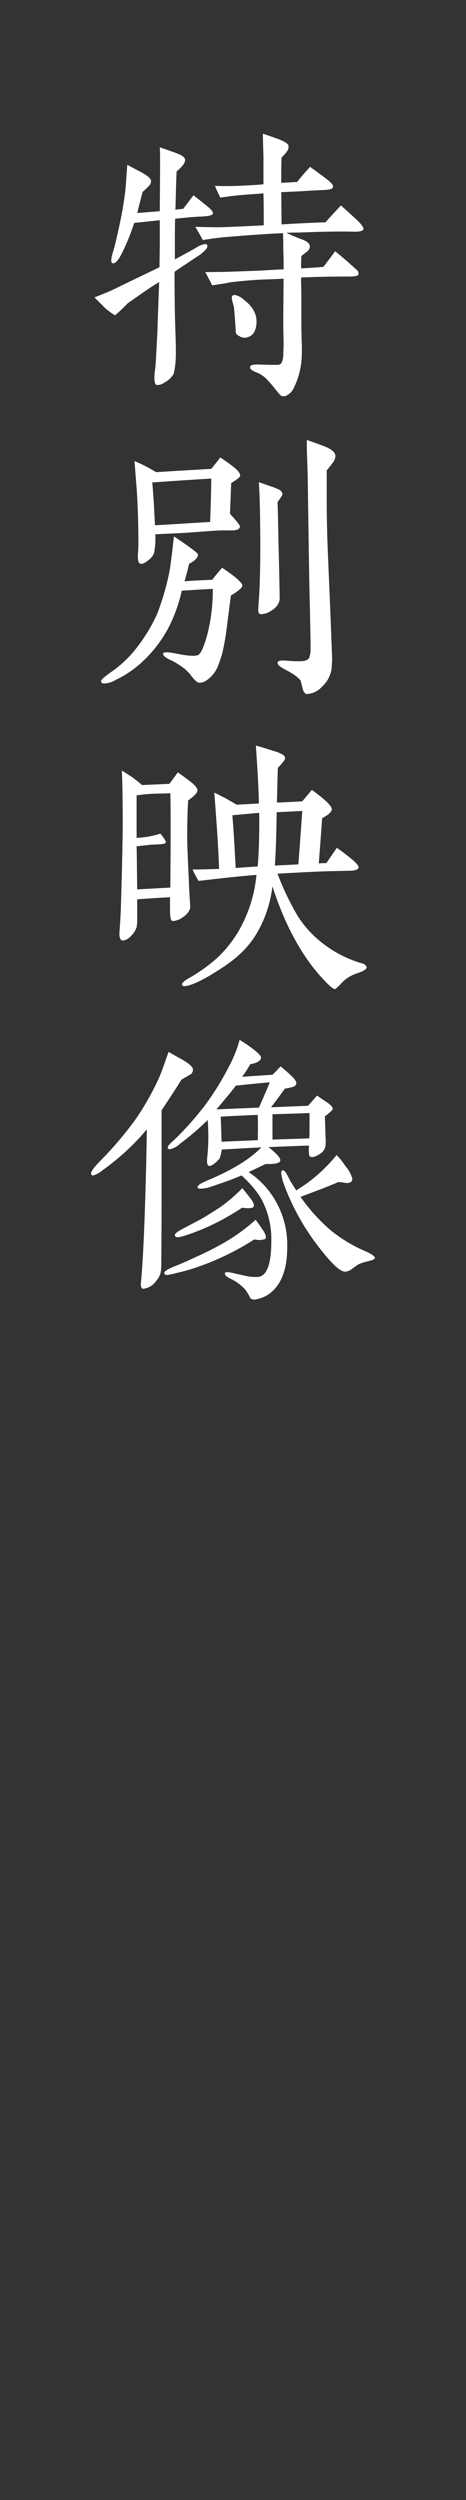 <svg id="レイヤー_1" data-name="レイヤー 1" xmlns="http://www.w3.org/2000/svg" viewBox="0 0 103.214 553.447"><rect x="0" y="0" width="103.214" height="553.447" fill="#333333" stroke="none"/><defs><style>.cls-1{fill:none;}.cls-2{fill:#fff;}</style></defs><rect class="cls-1" x="643.522" y="546.406" width="553.447" height="103.214" transform="translate(649.62 -643.522) rotate(90)"/><path class="cls-2" d="M913.037,369.236c-1.668.067-3.536.267-5.605.467-.066,1.268-.066,4.271-.066,9.008,1.4-.734,3-1.6,4.737-2.6a4.97,4.97,0,0,1,2-.8c.334,0,.468.2.468.534s-.535,1-1.669,1.869c-1.267.8-3.136,2.068-5.605,3.736,0,5.538.067,10.009.2,13.479.067,2.068.134,3.937.067,5.605a17.121,17.121,0,0,1-.467,3.536,4.876,4.876,0,0,1-1.868,1.8,3.089,3.089,0,0,1-1.8.667c-.4-.067-.6-.6-.6-1.534a16.506,16.506,0,0,1,.2-2.2c.067-.867.133-1.4.133-1.534.067-1.535.2-3.67.334-6.406.066-2.135.2-5.872.4-11.143l-1.6,1c-1.135.734-2.936,2-5.4,3.736a35.566,35.566,0,0,1-2.736,2.6c-.134.067-.868-.468-2.135-1.469l-2.469-2.468c1.067-.4,2.2-.867,3.47-1.4.333-.133,2.736-1.334,7.34-3.536l3.6-1.735.067-5.205v-5.2l-5.672.6a49.914,49.914,0,0,1-2.536,6.339c-1,2.069-1.8,2.87-2.335,2.536-.334-.2-.267-1.134.267-2.736.2-.6.734-2.8,1.534-6.539.468-2.269.868-4.6,1.135-7.006.133-1.668.267-3.47.4-5.472.6.334,1.6.868,3.136,1.668,1.468.8,2.2,1.468,2.136,2.069a1.855,1.855,0,0,1-.668,1.134c-.4.4-.8.8-1.2,1.134-.467,1.8-.867,3.337-1.2,4.671q2.7-.2,5-.4l.066-8.741c0-3.136,0-4.938-.066-5.4.2.067,1.4.467,3.6,1.268,1.268.467,1.935.934,2,1.468.066.667-.6,1.534-1.869,2.6-.066.867-.133,3.67-.267,8.474l1.735-.2,2.269-3,3,2.4c1,.8,1.467,1.4,1.267,1.735C915.64,368.969,914.706,369.169,913.037,369.236Zm33.7,3.336c-3.07-.067-7.074,0-11.945.2-.8,0-1.735,0-2.736.066.868.4,1.936.868,3.137,1.335,1.4.467,2.069,1,2.069,1.668a1.4,1.4,0,0,1-.6,1.134c-.467.334-.868.668-1.268,1-.066.868-.066,1.8-.066,2.736.934-.066,2.6-.133,4.937-.334.467-.6,1.334-1.734,2.6-3.469,1,.8,2.2,1.8,3.6,3.069.4.334.8.734,1.2,1.067a1.013,1.013,0,0,1,.333,1.068c-.133.267-.8.4-2.068.4-2.469,0-4.538,0-6.072.067-.934,0-2.469.066-4.537.133,0,1.2.066,2.869.066,5v5.2c0,.267,0,1.535.067,3.8a35.106,35.106,0,0,1,0,3.8A16.939,16.939,0,0,1,933.79,407a3.545,3.545,0,0,1-1.869,1.936,1.863,1.863,0,0,1-.6.066.923.923,0,0,1-.667-.334c-.2-.2-.334-.4-.535-.6-.667-.867-1.334-1.668-2.068-2.469a6.481,6.481,0,0,0-2.6-1.868c-1.068-.4-1.535-.8-1.4-1.268.066-.4.8-.534,2.2-.467,2.336.066,2.6.066,3,.066h.934a1.153,1.153,0,0,0,.8-.4,4.5,4.5,0,0,0,.4-2.135c.067-1.4.067-1.6.067-2,0-.6,0-.8-.067-3.8,0-2.469,0-3.137.067-10.743q-1.7.1-5,.2-3.5.2-6.807.6c-.867.2-2.2.4-4,.668l-1.535-2.936c1.2,0,2.936,0,5.272-.067,1.735-.067,4.136-.133,7.139-.267,1.4-.067,3-.2,4.938-.267,0-1.334,0-2.736-.067-4.137,0-.8,0-2.068-.066-3.87-4.538.2-8.808.534-12.812.868-1.935.2-3.537.4-4.937.667-.4-.734-.935-1.668-1.669-2.936,2.936.066,5,.133,6.206.066,2.069-.066,5-.2,8.941-.4,0-2.335,0-4.737-.066-7.073-2.736.2-4.871.334-6.54.534q-1,.1-3,.4a25.952,25.952,0,0,1-1.2-2.6c1.4.067,3.136.067,5.071,0,1.4-.067,3.269-.134,5.672-.334v-5.805c0-.467-.067-2.268-.134-5.4,1.068.334,2.135.734,3.136,1.068,1.6.6,2.469,1.134,2.536,1.534a1.757,1.757,0,0,1-.4,1.4,10.286,10.286,0,0,1-1.134,1.268c-.067,1.868-.067,3.736-.067,5.6,1.4-.067,2.536-.134,3.537-.2a42.015,42.015,0,0,1,2.869-3.337c.8.6,2.135,1.535,3.937,2.936.734.6,1.134,1.068,1.134,1.4a.508.508,0,0,1-.133.333c-.133.267-.8.4-2,.467-2.335.067-4.537.267-6.539.334l-2.8.133.067,7.14c4.4-.267,7.673-.4,9.742-.467.734-.868,1.868-2.069,3.4-3.737,1.268,1.134,2.536,2.269,3.67,3.337,1,1,1.4,1.6,1.335,1.935C949,372.439,948.2,372.639,946.735,372.572Zm-23.421,23.421a1.992,1.992,0,0,1-1.6-.266c-.6-.267-.867-.6-.867-1.068-.067-1.468-.2-3.27-.4-5.471-.066-.134-.133-.468-.266-.935a4.231,4.231,0,0,1-.2-1c0-.468.2-.668.667-.668a4,4,0,0,1,1.935,1c1.935,1.468,2.87,3.069,2.87,4.871C925.449,394.459,924.715,395.66,923.314,395.993Z" transform="translate(-868.639 -321.29)"/><path class="cls-2" d="M919.777,453.116l-.868,6.739a50.181,50.181,0,0,1-1.134,6.406c-.267.867-.534,1.6-.734,2.135a7.145,7.145,0,0,1-1.334,2.336c-1.134,1.268-2.2,1.8-3.07,1.668-.4-.067-.934-.6-1.668-1.535a8.9,8.9,0,0,0-1.535-1.6,18.273,18.273,0,0,0-2.735-1.735c-1.4-.6-2-1.134-1.936-1.535s1.068-.4,3,0c2.336.467,3.871.6,4.671.334.667-.2,1.4-1.868,2.2-4.871a39.626,39.626,0,0,0,1.134-9.809c-1.4.066-3.736.2-6.872.4a34.076,34.076,0,0,1-2.736,7.807,28.5,28.5,0,0,1-6.673,8.541,24.175,24.175,0,0,1-5.2,3.4,5.5,5.5,0,0,1-2.535.8c-.467,0-.734-.2-.734-.534,0-.267.734-.934,2.135-1.935a25.274,25.274,0,0,0,5.939-5.671,37.656,37.656,0,0,0,4.337-7.207,57.125,57.125,0,0,0,2.736-9.409q.3-1.5,1-7.807c3.6,2.4,5.4,3.737,5.338,4.07-.134.935-1.2,1.6-2,2-.067.468-.4,1.8-1,3.871.734-.067,2.8-.2,6.139-.334.467-.6,1.2-1.535,2.2-2.669,2.869,1.935,4.337,3.2,4.471,3.87C922.379,451.314,921.578,452.048,919.777,453.116Zm.067-24.889-.267,6.806c1.535,1.668,2.269,2.6,2.2,2.869-.067.467-.6.8-1.6.8h-2.069c-1.868,0-5,.334-9.475.6-1.268.067-3.137.134-5.605.267a16.254,16.254,0,0,1-.267,4.137,3.559,3.559,0,0,1-1.268,1.6c-.734.6-1.268.867-1.668.8-.334-.066-.534-.333-.6-.934a7.358,7.358,0,0,1,0-1.735c.067-.934.067-1.2.067-1.468,0-4.671-.134-8.941-.4-12.744-.133-1.535-.266-3.47-.466-5.872a35.216,35.216,0,0,1,4.8,2.469c1.134-.067,2.936-.2,5.271-.334l6.94-.4c.8-1,1.468-1.8,2-2.535,1.267.867,2.335,1.6,3.2,2.335.8.668,1.2,1.268,1.2,1.669C921.846,426.892,921.179,427.426,919.844,428.227Zm-17.483-.134c.2,2,.4,5.138.6,9.475,2.669-.133,6.739-.4,12.211-.733.067-1.6.2-4.805.267-9.609C912.3,427.426,907.9,427.693,902.361,428.093Zm27.758,4.338c.067,2,.134,5,.2,8.941.133,4.6.2,8.741.267,12.344,0,1.135-.734,2.136-2.136,2.936a4.242,4.242,0,0,1-2,.6c-.467,0-.667-.4-.6-1.268.067-1.4.267-3.4.334-6.139.133-4.4.133-8.675.066-12.878,0-2.069-.066-5.071-.266-8.942.6.2,1.6.6,3.069,1.068a11.472,11.472,0,0,1,1.268.534,1.439,1.439,0,0,1,.867.934C931.254,430.829,930.854,431.43,930.119,432.431Zm12.212-8.675c-.467.6-.868,1.134-1.335,1.668v5.205c0,4.2.067,9.075.334,14.747.133,3.536.4,9.007.667,16.414.2,5,.2,5.2.2,5.4,0,.734-.066,1.535-.133,2.269a6.654,6.654,0,0,1-2.135,3.87,4.712,4.712,0,0,1-3.4,1.6c-.333-.067-.667-.468-.867-1.2-.133-.6-.267-1.134-.4-1.668-.334-.667-1.6-1.6-3.8-2.736-1-.534-1.4-1-1.335-1.4.067-.334.668-.467,1.736-.4a26.973,26.973,0,0,0,3.6.133c.934-.067,1.534-.333,1.735-.934.067-.267.133-.6.2-.934.067-1,0-4.471-.133-10.343-.134-5-.268-14.479-.468-28.426,0-.8-.067-2.2-.133-4.2-.067-1.8-.067-3.2-.067-4.137.8.267,2.068.734,3.87,1.4,1.669.667,2.469,1.4,2.469,2.135A2.814,2.814,0,0,1,942.331,423.756Z" transform="translate(-868.639 -321.29)"/><path class="cls-2" d="M910.3,498.492c-.134,2.536-.2,5.2-.2,7.941,0,1.868.133,4.871.333,9.008.067,1.8.134,3.27.2,4.27.133,2.069.133,2.136.133,2.269a1.465,1.465,0,0,1-.067.534,3.7,3.7,0,0,1-1.535,1.8,4.046,4.046,0,0,1-2.268.868c-.4,0-.6-.8-.6-2.469v-2.8c-1.334.066-3.737.2-7.273.466v4.4a8.67,8.67,0,0,1-.134,1.8,5.046,5.046,0,0,1-1.267,1.935,2.762,2.762,0,0,1-1.8,1c-.467-.067-.734-.534-.734-1.535.067-1.4.267-3.4.334-6.138.334-10.944.4-16.816.4-17.683,0-5.472-.066-9.542-.2-12.278q.7.4,2.2,1.4a28.934,28.934,0,0,1,2.269,1.8l6.072-.267,1.868-2.535c.868.6,1.668,1.2,2.469,1.8,1.2.868,1.8,1.6,1.868,2.069C912.437,496.757,911.7,497.491,910.3,498.492Zm-3.937-1.6c-1.535.067-2.936.067-4.2.133s-2.4.2-3.27.334v9.408a19.74,19.74,0,0,0,5.272-.934c.8,1,1.2,1.6,1.2,1.869s-.333.4-1.067.467c-.535.066-1.4.066-2.536.133-.2.067-1.135.134-2.87.334.067,2.135.067,5.338.134,9.542l7.34-.4c.066-9.141.066-9.408.066-13.345C906.431,501.428,906.431,499.627,906.365,496.891ZM947.8,536.727a8.287,8.287,0,0,0-3.47,2.135,8.956,8.956,0,0,1-1.467,1.4c-.334,0-1.068-.533-2.136-1.668-4.871-5-8.808-12.011-11.744-21.086a27.869,27.869,0,0,1-1.668,6.673c-2.335,5.872-5.538,8.942-10.809,12.211-3.4,2.135-5.806,3.2-7.074,3.2-.333,0-.467-.134-.467-.4,0-.333.467-.734,1.335-1.267a36.378,36.378,0,0,0,6.406-4.538,27.378,27.378,0,0,0,4.6-5.672,30.506,30.506,0,0,0,4.137-12.744c-2.87.2-7.14.667-12.812,1.334a18.759,18.759,0,0,1-1.334-2.535c2.2,0,4.2-.067,5.872-.134-.134-3.737-.467-9.342-1.068-16.882.334.134,1.2.6,2.669,1.335.534.333,1.268.734,2.269,1.334,0,0,1.668-.066,4.938-.266-.067-3.737-.334-8.008-.668-12.812.868.2,2.269.667,4.2,1.268a6.646,6.646,0,0,1,1.6.667.957.957,0,0,1,.668.867c0,.334-.534,1-1.6,2.136-.067,1.935-.133,4.537-.2,7.674,2.2-.067,4.07-.2,5.605-.268l2.135-2.535c2.936,2.135,4.4,3.536,4.4,4.27,0,.6-.735,1.268-2.136,2-.133,2.2-.4,5.538-.734,10.009a15.042,15.042,0,0,1,1.668-.067l2.336-3.4q2.1,1.5,3.4,2.6,1.5,1.3,1.4,1.8c-.067.334-.6.6-1.468.668-.267,0-2.2.067-5.738.133-3.6.133-7.207.333-10.744.534a61.085,61.085,0,0,0,4.538,9.475,23.911,23.911,0,0,0,6,6.339,25.781,25.781,0,0,0,8.275,4.07,1.232,1.232,0,0,1,.934.868C949.871,535.793,949.2,536.259,947.8,536.727Zm-27.691-34.965c.333,4.137.533,8.007.734,11.677,1.067-.067,2.668-.2,4.871-.333.267-3.137.4-7.074.333-11.878C925.849,501.228,923.914,501.428,920.111,501.762Zm9.809-.667q-.1,7.706-.4,11.81c1.135-.067,2.869-.133,5.205-.267.4-5.137.667-9.074.867-11.81C935.391,500.828,933.523,500.9,929.92,501.1Z" transform="translate(-868.639 -321.29)"/><path class="cls-2" d="M910.569,559.284c-.6.333-1.135.667-1.735,1-.6,1-1.4,2.2-2.336,3.671-.466.667-1.134,1.735-2.068,3.135v16.682c0,10.943-.067,16.481-.067,16.949a13.458,13.458,0,0,1-.133,2.268,4.706,4.706,0,0,1-1,1.869,4.121,4.121,0,0,1-2.8,1.735q-.6,0-.6-1c0-.2.066-.734.133-1.6.334-3.737.667-10.542.934-20.418.134-4.337.2-8.474.267-12.278a52.667,52.667,0,0,1-9.742,9.008,5.89,5.89,0,0,1-2.135,1.2c-.333,0-.467-.133-.467-.466,0-.468.734-1.469,2.135-2.87a78.78,78.78,0,0,0,7.607-8.941,59.607,59.607,0,0,0,5.271-9.275c.6-1.335,1.268-3.27,2.136-5.805,1.935,1.134,3,1.668,3.069,1.734,1.535.868,2.335,1.668,2.335,2.136A1.285,1.285,0,0,1,910.569,559.284Zm14.413,36.365a58,58,0,0,1-12.078,5.939,40.078,40.078,0,0,1-5,1.468c-.734.2-1.4.334-2.069.468-.467.066-.734-.067-.8-.334-.134-.4.667-.935,2.335-1.6,1.268-.467,2.869-1.2,4.871-2.135,1.335-.6,3.336-1.534,5.805-2.936a40.519,40.519,0,0,0,7.207-5.2c.467.6,1.067,1.467,1.868,2.669q.7,1.3.2,1.6A3.979,3.979,0,0,1,924.982,595.649ZM940.6,568.425c0,.4.066,1.869.133,4.4a11.2,11.2,0,0,1,0,2.2,2.651,2.651,0,0,1-1.268,1.735c-.934.6-1.668.8-2.135.6-.267-.133-.334-.934-.267-2.468-2.469.066-5.4.2-8.941.333,1.735,1.4,2.6,2.335,2.6,2.936s-1.067.868-3.2.8q-1.3.6-3.8,1.8a19.132,19.132,0,0,1,4.6,4.337,19.539,19.539,0,0,1,3.937,12.211q0,7.506-4,10.409a6.576,6.576,0,0,1-2.6,1.134,1.632,1.632,0,0,1-1.535-.133,12.9,12.9,0,0,0-1.2-2,10.662,10.662,0,0,0-2.2-1.8,14.49,14.49,0,0,0-1.4-.734c-.667-.4-.934-.733-.867-1.067.066-.267.6-.267,1.534-.067l2.669.6a11.493,11.493,0,0,0,2.869.333c2.136,0,3.2-2.6,3.2-7.873a18.706,18.706,0,0,0-2.47-9.876,24.482,24.482,0,0,0-4.136-4.738c-1.6.734-4.071,1.6-7.474,2.736q-2.1.4-2.2,0c-.2-.467.534-.934,2.069-1.6,5.471-2.269,9.475-4.738,12.01-7.34-1.935.067-4.8.267-8.741.467-.133.6-.267,1.268-.467,1.935a9.063,9.063,0,0,1-1.134,1.135c-.6.466-1.068.667-1.335.533-.333-.2-.4-.734-.333-1.6a45.473,45.473,0,0,0,.267-4.6c0-1.535-.067-2.869-.134-3.937a61.056,61.056,0,0,1-6.072,5.205,4.7,4.7,0,0,1-2.335,1.267.406.406,0,0,1-.4-.2c-.133-.267.067-.667.6-1.134.468-.467.935-.868,1.4-1.335a67.583,67.583,0,0,0,6.606-7.607,62.912,62.912,0,0,0,5.2-8.607,27.812,27.812,0,0,0,2.069-5.338c3.136,2,4.738,3.336,4.738,3.937-.067.734-.868,1.2-2.4,1.467a24.326,24.326,0,0,1-1.8,2.8c1.535-.134,3.737-.267,6.739-.467.4-.4,1-1,1.8-1.868.6.533,1.535,1.267,2.669,2.4.667.667.868,1.134.8,1.468s-.4.6-.934.734a13.822,13.822,0,0,1-1.6.333c-.667.934-1.668,2.336-3.069,4.137l8.207-.334,2-2.268c.734.534,1.535,1.068,2.335,1.6.734.534,1.135,1,1.135,1.335C942.331,567.024,941.73,567.558,940.6,568.425Zm-18.35,20.218c-1.134.8-2.536,1.6-4.07,2.469a47.243,47.243,0,0,1-8.675,3.737,7.772,7.772,0,0,1-1.468.334c-.4,0-.6-.134-.667-.4-.067-.334.467-.8,1.735-1.468l3.67-1.935c.934-.467,2.469-1.468,4.671-2.869a36.508,36.508,0,0,0,4.871-4.2c.467.6,1.134,1.4,2,2.536.534.8.668,1.334.468,1.6C924.581,588.777,923.714,588.843,922.246,588.643Zm-1.4-27.024c-.467.734-1.936,2.469-4.271,5.271,1.2-.066,4.4-.2,9.409-.4q1.3-2.9,2.4-5.605C925.249,561.152,922.78,561.419,920.845,561.619Zm-3.337,6.873c.067,1.2.134,3.069.2,5.538l8.008-.334q.1-3,0-5.605Q920.711,568.292,917.508,568.492Zm11.477-.534v5.605c1.8-.067,4.538-.133,8.141-.267.067-.2.067-2.068.067-5.605Zm21.353,32.5a10.627,10.627,0,0,0-2.469.8c-.067.067-.534.4-1.468,1.068a2.237,2.237,0,0,1-1.468.467c-1.2-.133-3.2-2.135-6.072-5.938a51.716,51.716,0,0,1-7.273-13.212,11.547,11.547,0,0,1-.668-2.6c0-.334.067-.6.267-.668.267-.067.534.134.867.668.334.6.6,1.134.868,1.668.4.667.868,1.4,1.335,2.135.6-.467,1.4-.934,2.268-1.535a35.215,35.215,0,0,0,6.673-6.339,18.407,18.407,0,0,1,2,2.536,6.686,6.686,0,0,1,1.468,2.735c0,.6-.4.934-1.2.934-.2,0-.534-.066-1-.133a5.933,5.933,0,0,0-.934-.066c-1.8.8-4.6,1.868-8.341,3.269a40.416,40.416,0,0,0,6.539,7.273,32.376,32.376,0,0,0,7.473,4.605c1.735.734,2.536,1.334,2.469,1.668C951.606,600.054,951.138,600.253,950.338,600.454Z" transform="translate(-868.639 -321.29)"/></svg>